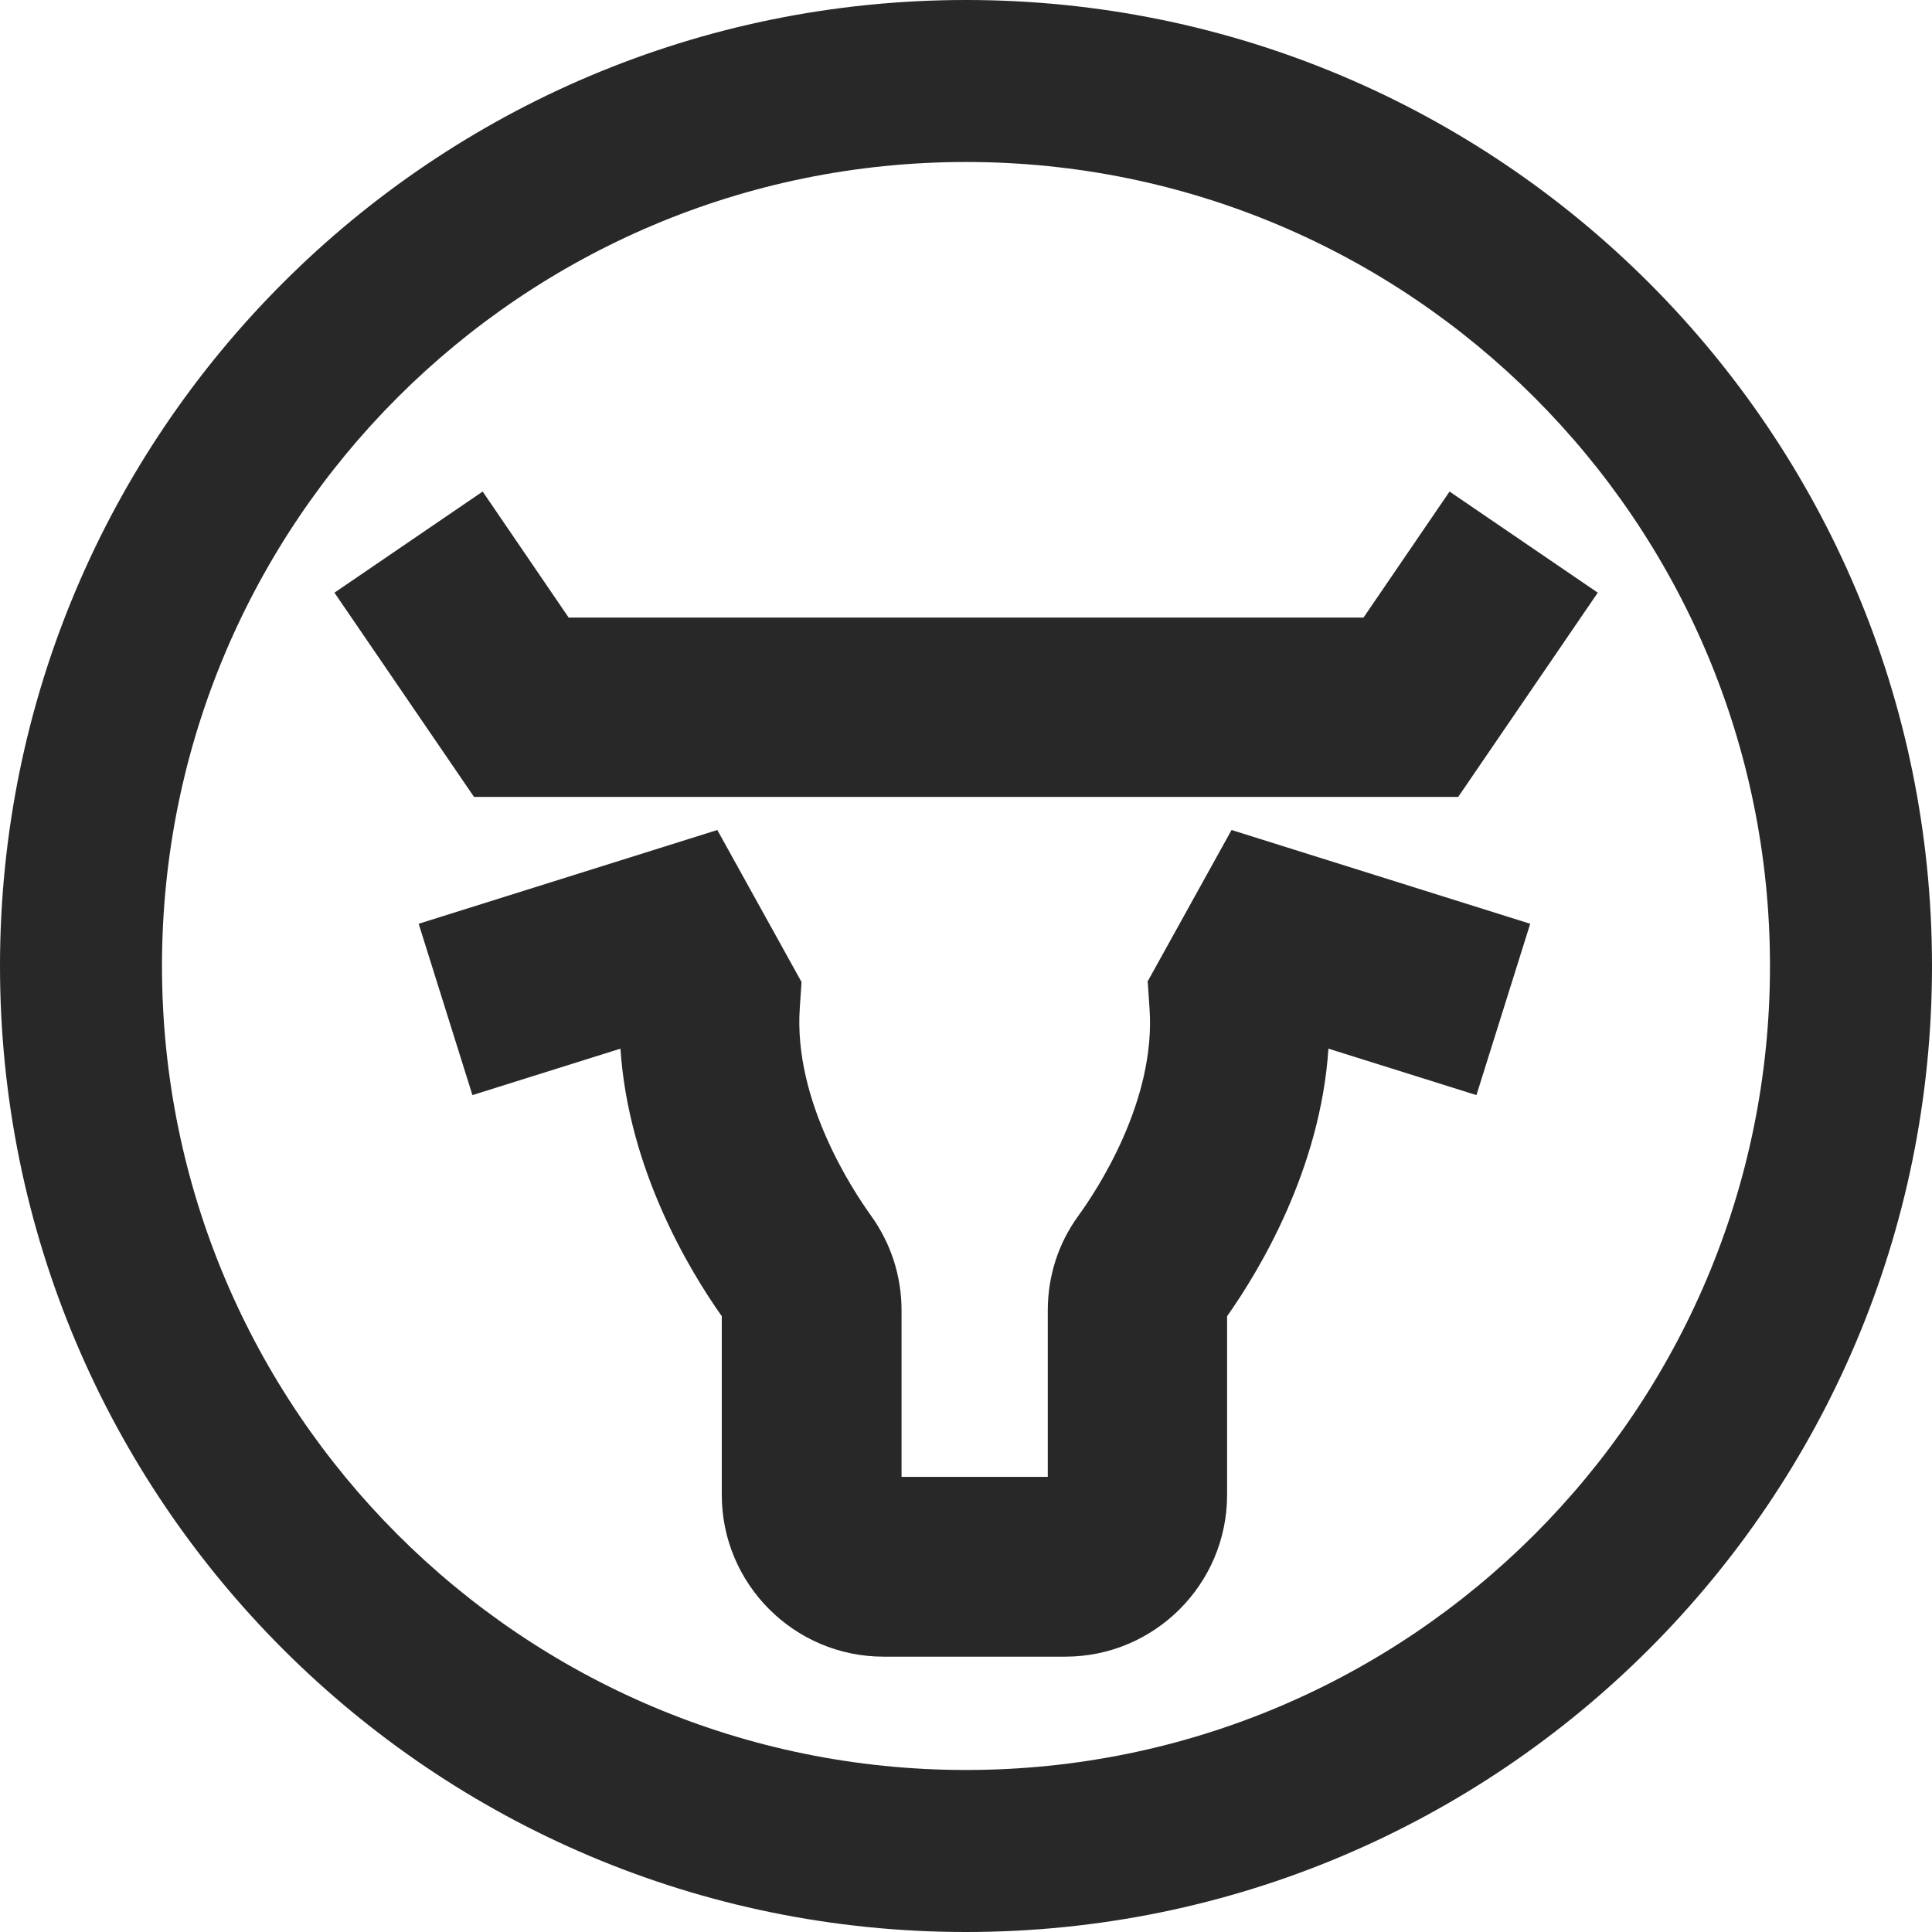 <svg xmlns="http://www.w3.org/2000/svg" width="64" height="64" viewBox="0 0 64 64" fill="none"><g id="Group"><path id="Vector" d="M58.633 32C58.633 46.708 46.708 58.633 32 58.633C17.292 58.633 5.366 46.708 5.366 32C5.366 17.292 17.292 5.366 32 5.366C46.708 5.366 58.633 17.292 58.633 32ZM32 64C49.675 64 64 49.675 64 32C64 14.325 49.675 0 32 0C14.325 0 0 14.325 0 32C0 49.675 14.325 64 32 64Z" fill="#282828"></path><path id="Vector_2" d="M48.305 26.398L52.928 19.633L48.018 16.283L45.169 20.457H18.837L15.989 16.283L11.079 19.633L15.702 26.398H48.305ZM38.021 32.537L38.08 33.413C38.294 36.475 36.328 39.442 35.717 40.281C35.055 41.194 34.709 42.276 34.709 43.41V48.924H29.865V43.41C29.865 42.269 29.512 41.187 28.856 40.274C28.253 39.435 26.287 36.468 26.493 33.406L26.552 32.53L23.762 27.495L13.869 30.601L15.65 36.277L20.553 34.738C20.818 38.75 22.849 42.1 23.91 43.601V49.52C23.91 52.472 26.309 54.879 29.269 54.879H35.29C38.242 54.879 40.649 52.479 40.649 49.52V43.601C41.709 42.1 43.741 38.743 44.006 34.738L48.909 36.277L50.69 30.601L40.797 27.495L38.007 32.53L38.021 32.537Z" fill="#282828"></path></g></svg>